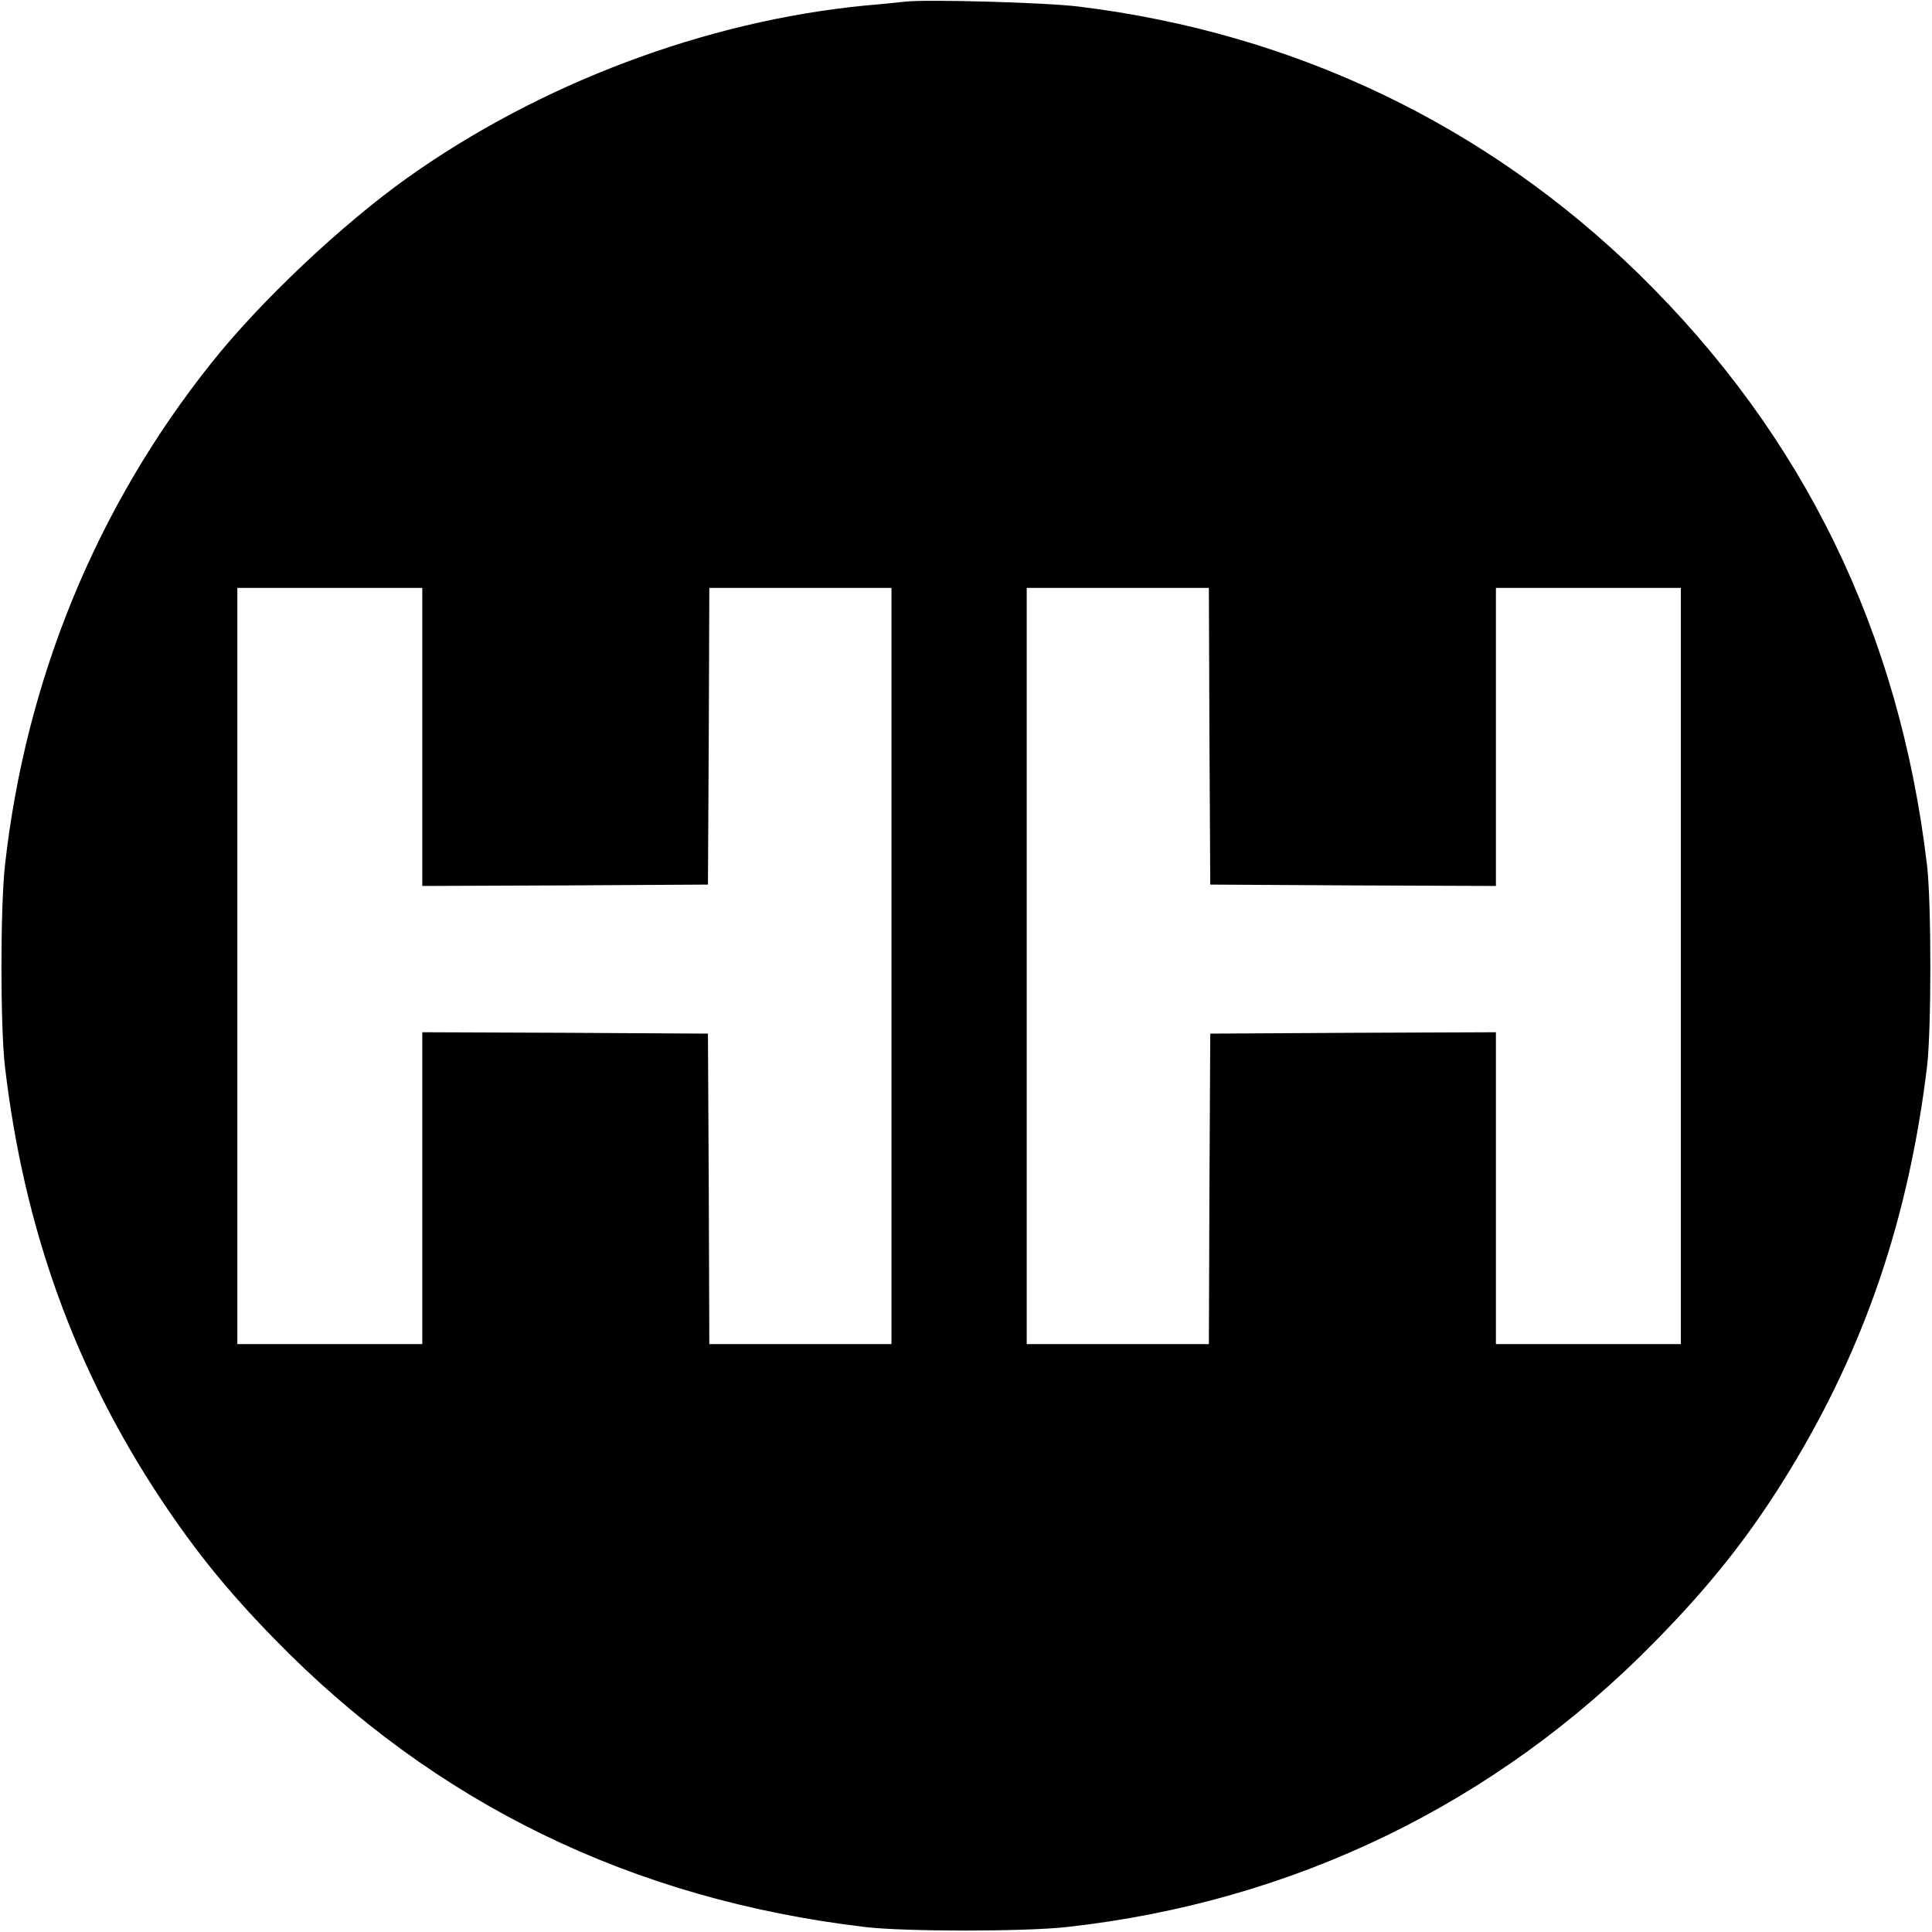 <?xml version="1.0" standalone="no"?>
<!DOCTYPE svg PUBLIC "-//W3C//DTD SVG 20010904//EN"
 "http://www.w3.org/TR/2001/REC-SVG-20010904/DTD/svg10.dtd">
<svg version="1.0" xmlns="http://www.w3.org/2000/svg"
 width="700pt" height="700pt" viewBox="0 0 700 700"
 preserveAspectRatio="xMidYMid meet">
<g transform="translate(0,700) scale(0.1,-0.1)"
fill="#000000" stroke="none">
<path d="M3280 6994 c-19 -2 -84 -9 -145 -14 -578 -56 -1180 -283 -1660 -625
-237 -169 -531 -446 -709 -670 -416 -521 -673 -1147 -748 -1820 -17 -154 -17
-585 0 -730 69 -588 254 -1099 567 -1570 126 -189 242 -332 410 -504 580 -595
1295 -943 2140 -1043 145 -17 576 -17 730 0 822 91 1556 447 2131 1034 203
206 348 390 487 618 274 449 432 915 499 1465 16 135 16 591 0 730 -100 846
-447 1557 -1043 2141 -555 542 -1249 874 -2029 970 -117 15 -553 27 -630 18z
m-1750 -2664 l0 -540 518 2 517 3 3 538 2 537 330 0 330 0 0 -1370 0 -1370
-330 0 -330 0 -2 563 -3 562 -517 3 -518 2 0 -565 0 -565 -335 0 -335 0 0
1370 0 1370 335 0 335 0 0 -540z m2852 3 l3 -538 518 -3 517 -2 0 540 0 540
335 0 335 0 0 -1370 0 -1370 -335 0 -335 0 0 565 0 565 -517 -2 -518 -3 -3
-562 -2 -563 -330 0 -330 0 0 1370 0 1370 330 0 330 0 2 -537z"/>
</g>
</svg>
